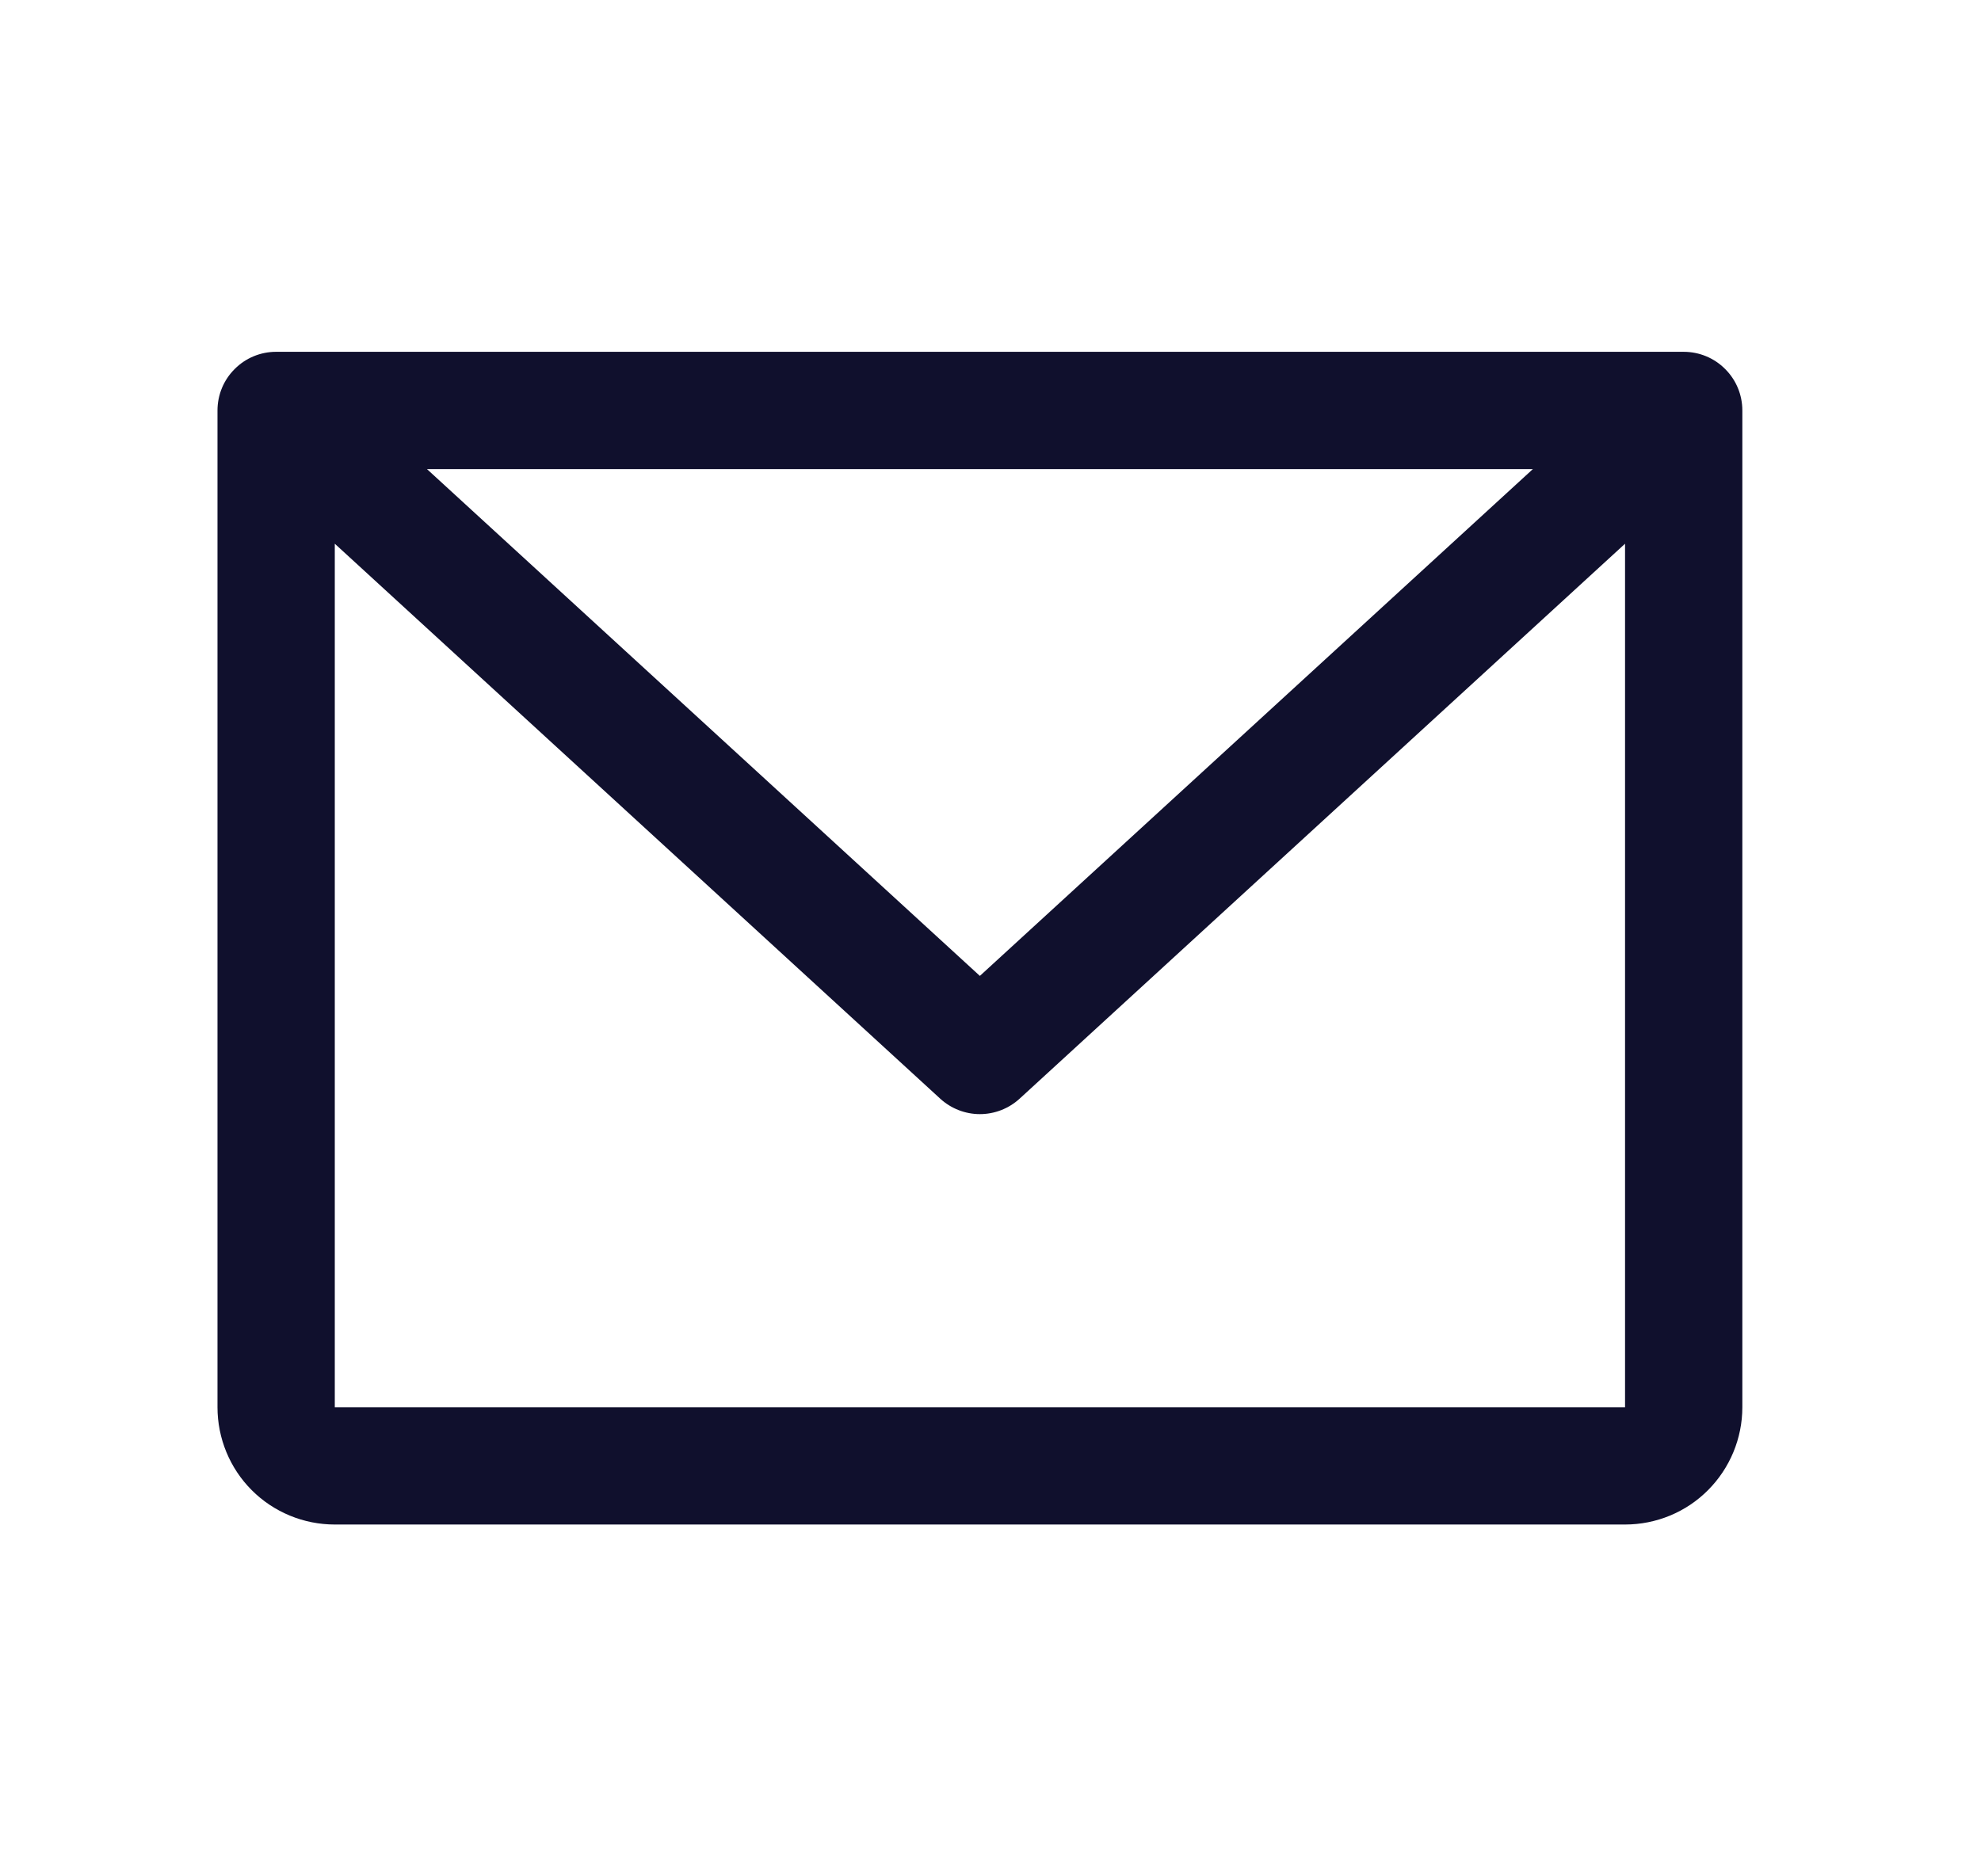 <svg width="19" height="18" viewBox="0 0 19 18" fill="none" xmlns="http://www.w3.org/2000/svg">
<path d="M16.148 3.375H2.648C2.499 3.375 2.356 3.434 2.251 3.54C2.145 3.645 2.086 3.788 2.086 3.938V13.5C2.086 13.798 2.204 14.085 2.415 14.296C2.626 14.507 2.913 14.625 3.211 14.625H15.586C15.884 14.625 16.171 14.507 16.381 14.296C16.592 14.085 16.711 13.798 16.711 13.5V3.938C16.711 3.788 16.652 3.645 16.546 3.54C16.441 3.434 16.298 3.375 16.148 3.375ZM14.702 4.5L9.398 9.362L4.095 4.5H14.702ZM15.586 13.5H3.211V5.216L9.018 10.54C9.122 10.635 9.258 10.688 9.398 10.688C9.539 10.688 9.675 10.635 9.779 10.54L15.586 5.216V13.5Z" fill="#10102D"/>
</svg>
